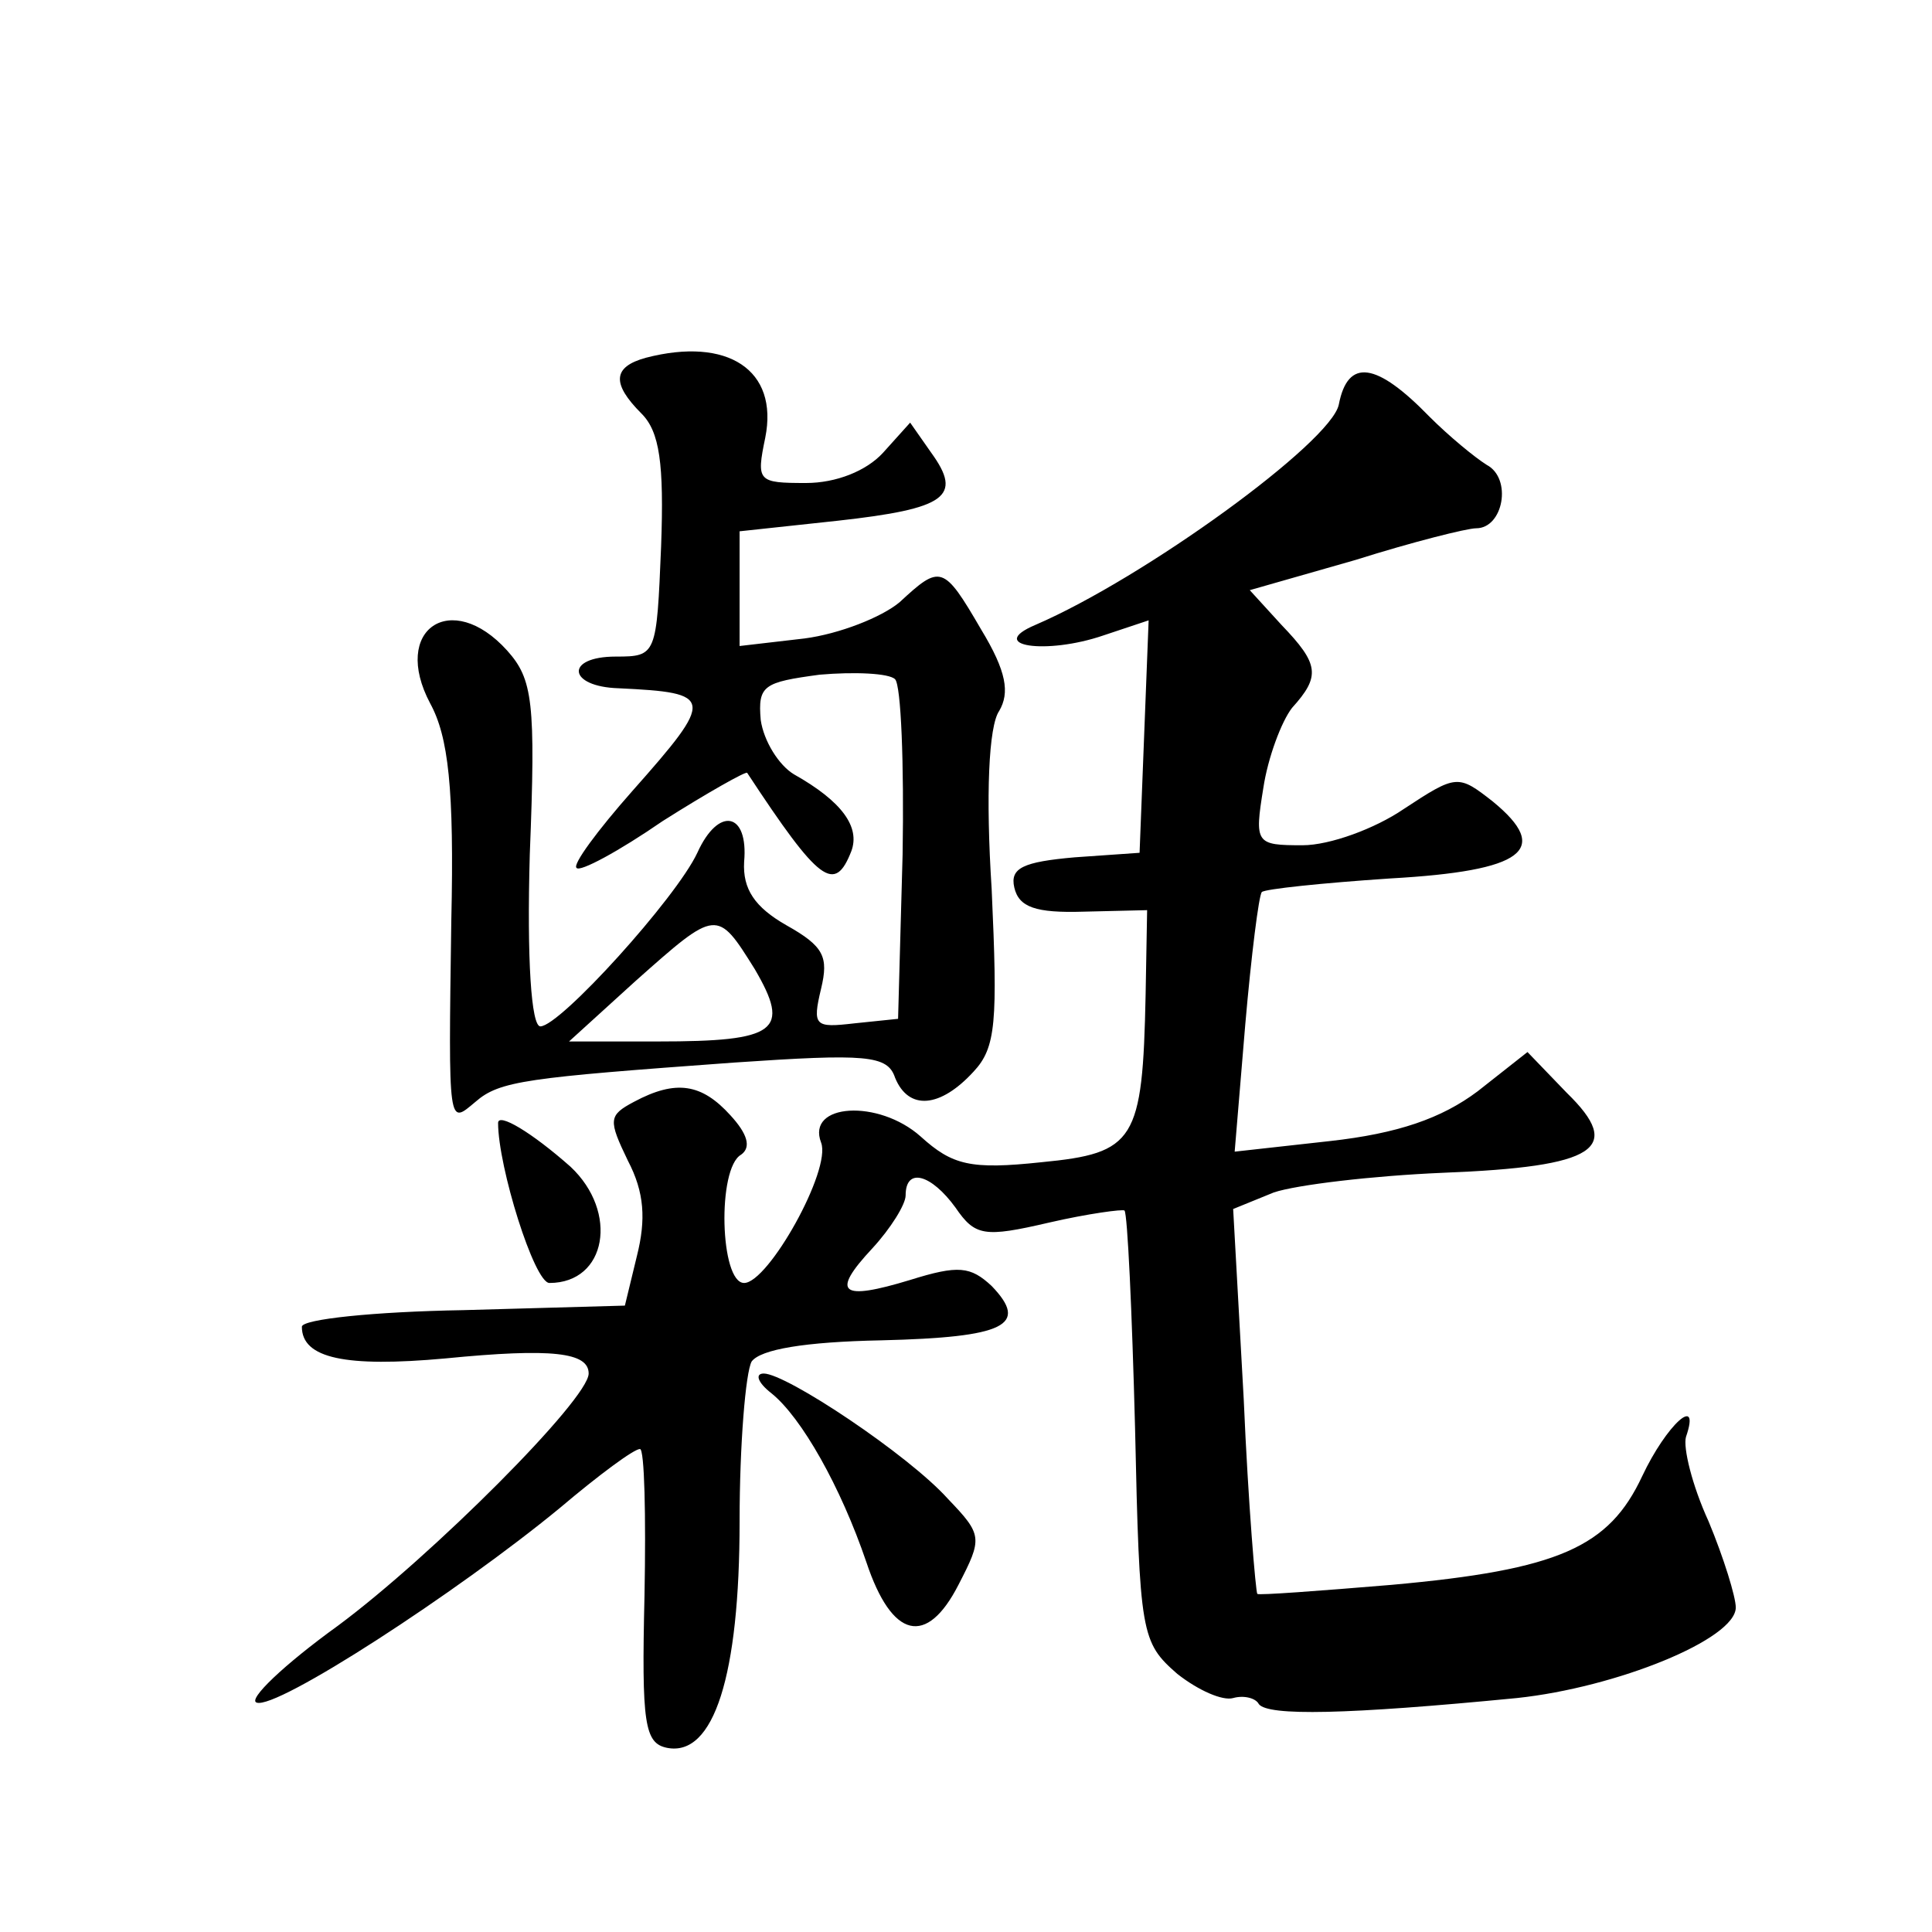 <?xml version="1.0" standalone="no"?>
<!DOCTYPE svg PUBLIC "-//W3C//DTD SVG 20010904//EN"
 "http://www.w3.org/TR/2001/REC-SVG-20010904/DTD/svg10.dtd">
<svg version="1.0" xmlns="http://www.w3.org/2000/svg"
 width="128pt" height="128pt" viewBox="0 0 128 128"
 preserveAspectRatio="xMidYMid meet">
<g transform="translate(0,128) scale(0.1,-0.1)"
fill="#0" stroke="none">
<path d="M428 1043 c-22 -6 -23 -17 -3 -37 12 -12 15 -33 13 -88 -3 -72 -3 -73
-30 -73 -34 0 -32 -20 2 -21 63 -3 64 -6 9 -68 -23 -26 -40 -49 -37 -51 2 -3 28
11 57 31 30 19 55 33 56 32 48 -73 58 -80 69 -52 6 16 -6 33 -38 51 -10 6 -20 22
-22 36 -2 23 2 25 39 30 23 2 46 1 50 -3 4 -4 6 -56 5 -116 l-3 -109 -29 -3 c-26
-3 -28 -2 -22 23 5 21 2 28 -23 42 -21 12 -29 24 -28 42 3 33 -17 37 -31 6 -14
-30 -91 -115 -104 -115 -6 0 -9 44 -7 114 4 101 2 116 -15 135 -37 41 -77 14 -51
-35 12 -22 16 -56 14 -144 -2 -139 -2 -135 16 -120 16 14 34 16 171 26 88 6 102
5 107 -10 9 -22 30 -20 52 4 15 16 16 33 12 121 -4 62 -2 108 5 118 7 12 5 26 -12
54 -25 43 -27 43 -54 18 -12 -10 -40 -21 -63 -24 l-43 -5 0 38 0 38 65 7 c72 8
83 16 62 45 l-14 20 -18 -20 c-11 -12 -31 -20 -51 -20 -32 0 -33 1 -27 30 9 45
-25 67 -79 53z m72 -405 c24 -41 15 -48 -64 -48 l-59 0 44 40 c54 48 54 48 79 8z
M887 1012 c-5 -25 -129 -115 -201 -146 -33 -14 7 -20 45 -7 l30 10 -3 -77 -3 -77
-43 -3 c-34 -3 -43 -7 -40 -20 3 -13 14 -17 46 -16 l42 1 -1 -56 c-2 -97 -7 -105
-69 -111 -47 -5 -59 -2 -80 17 -28 25 -76 22 -66 -4 7 -18 -35 -93 -51 -93 -16
0 -18 76 -2 85 7 5 4 14 -7 26 -19 21 -36 24 -64 9 -17 -9 -17 -12 -4 -39 11 -21
12 -39 6 -63 l-8 -33 -107 -3 c-59 -1 -107 -6 -107 -11 0 -21 29 -27 95 -21 71
7 95 4 95 -10 0 -17 -104 -121 -166 -167 -36 -26 -60 -49 -54 -51 13 -5 133 73
201 129 26 22 49 39 53 39 3 0 4 -44 3 -97 -2 -85 0 -98 15 -101 31 -6 48 48 48
150 0 51 4 99 8 106 6 8 35 13 86 14 82 2 98 10 73 36 -14 13 -22 14 -54 4 -46
-14 -53 -9 -25 21 12 13 22 29 22 35 0 19 17 14 33 -8 13 -19 19 -20 62 -10 26
6 49 9 50 8 2 -2 5 -67 7 -144 3 -137 4 -142 28 -163 14 -11 30 -18 37 -16 7 2
15 0 17 -4 6 -8 58 -7 171 4 66 7 145 39 145 60 0 7 -8 33 -18 57 -11 24 -17 49
-15 56 10 29 -13 8 -29 -26 -22 -47 -55 -62 -166 -72 -48 -4 -88 -7 -89 -6 -1 1
-6 59 -9 129 l-7 126 27 11 c15 5 65 11 112 13 102 4 120 16 82 53 l-26 27 -33
-26 c-24 -18 -53 -28 -98 -33 l-63 -7 7 84 c4 46 9 86 11 88 2 2 40 6 85 9 89 5
107 19 68 51 -23 18 -24 18 -59 -5 -19 -13 -49 -24 -67 -24 -31 0 -32 1 -26 38
3 20 12 44 19 53 19 21 18 29 -7 55 l-21 23 70 20 c38 12 74 21 80 21 18 0 24 33
7 42 -8 5 -25 19 -38 32 -35 36 -54 39 -60 8z M330 536 c0 -29 24 -106 34 -106
38 0 46 47 14 77 -26 23 -48 36 -48 29z M511 357 c20 -16 46 -62 63 -112 17 -51
40 -56 61 -15 16 31 16 33 -7 57 -26 29 -107 83 -122 83 -6 0 -4 -6 5 -13z"/>
</g>
</svg>
